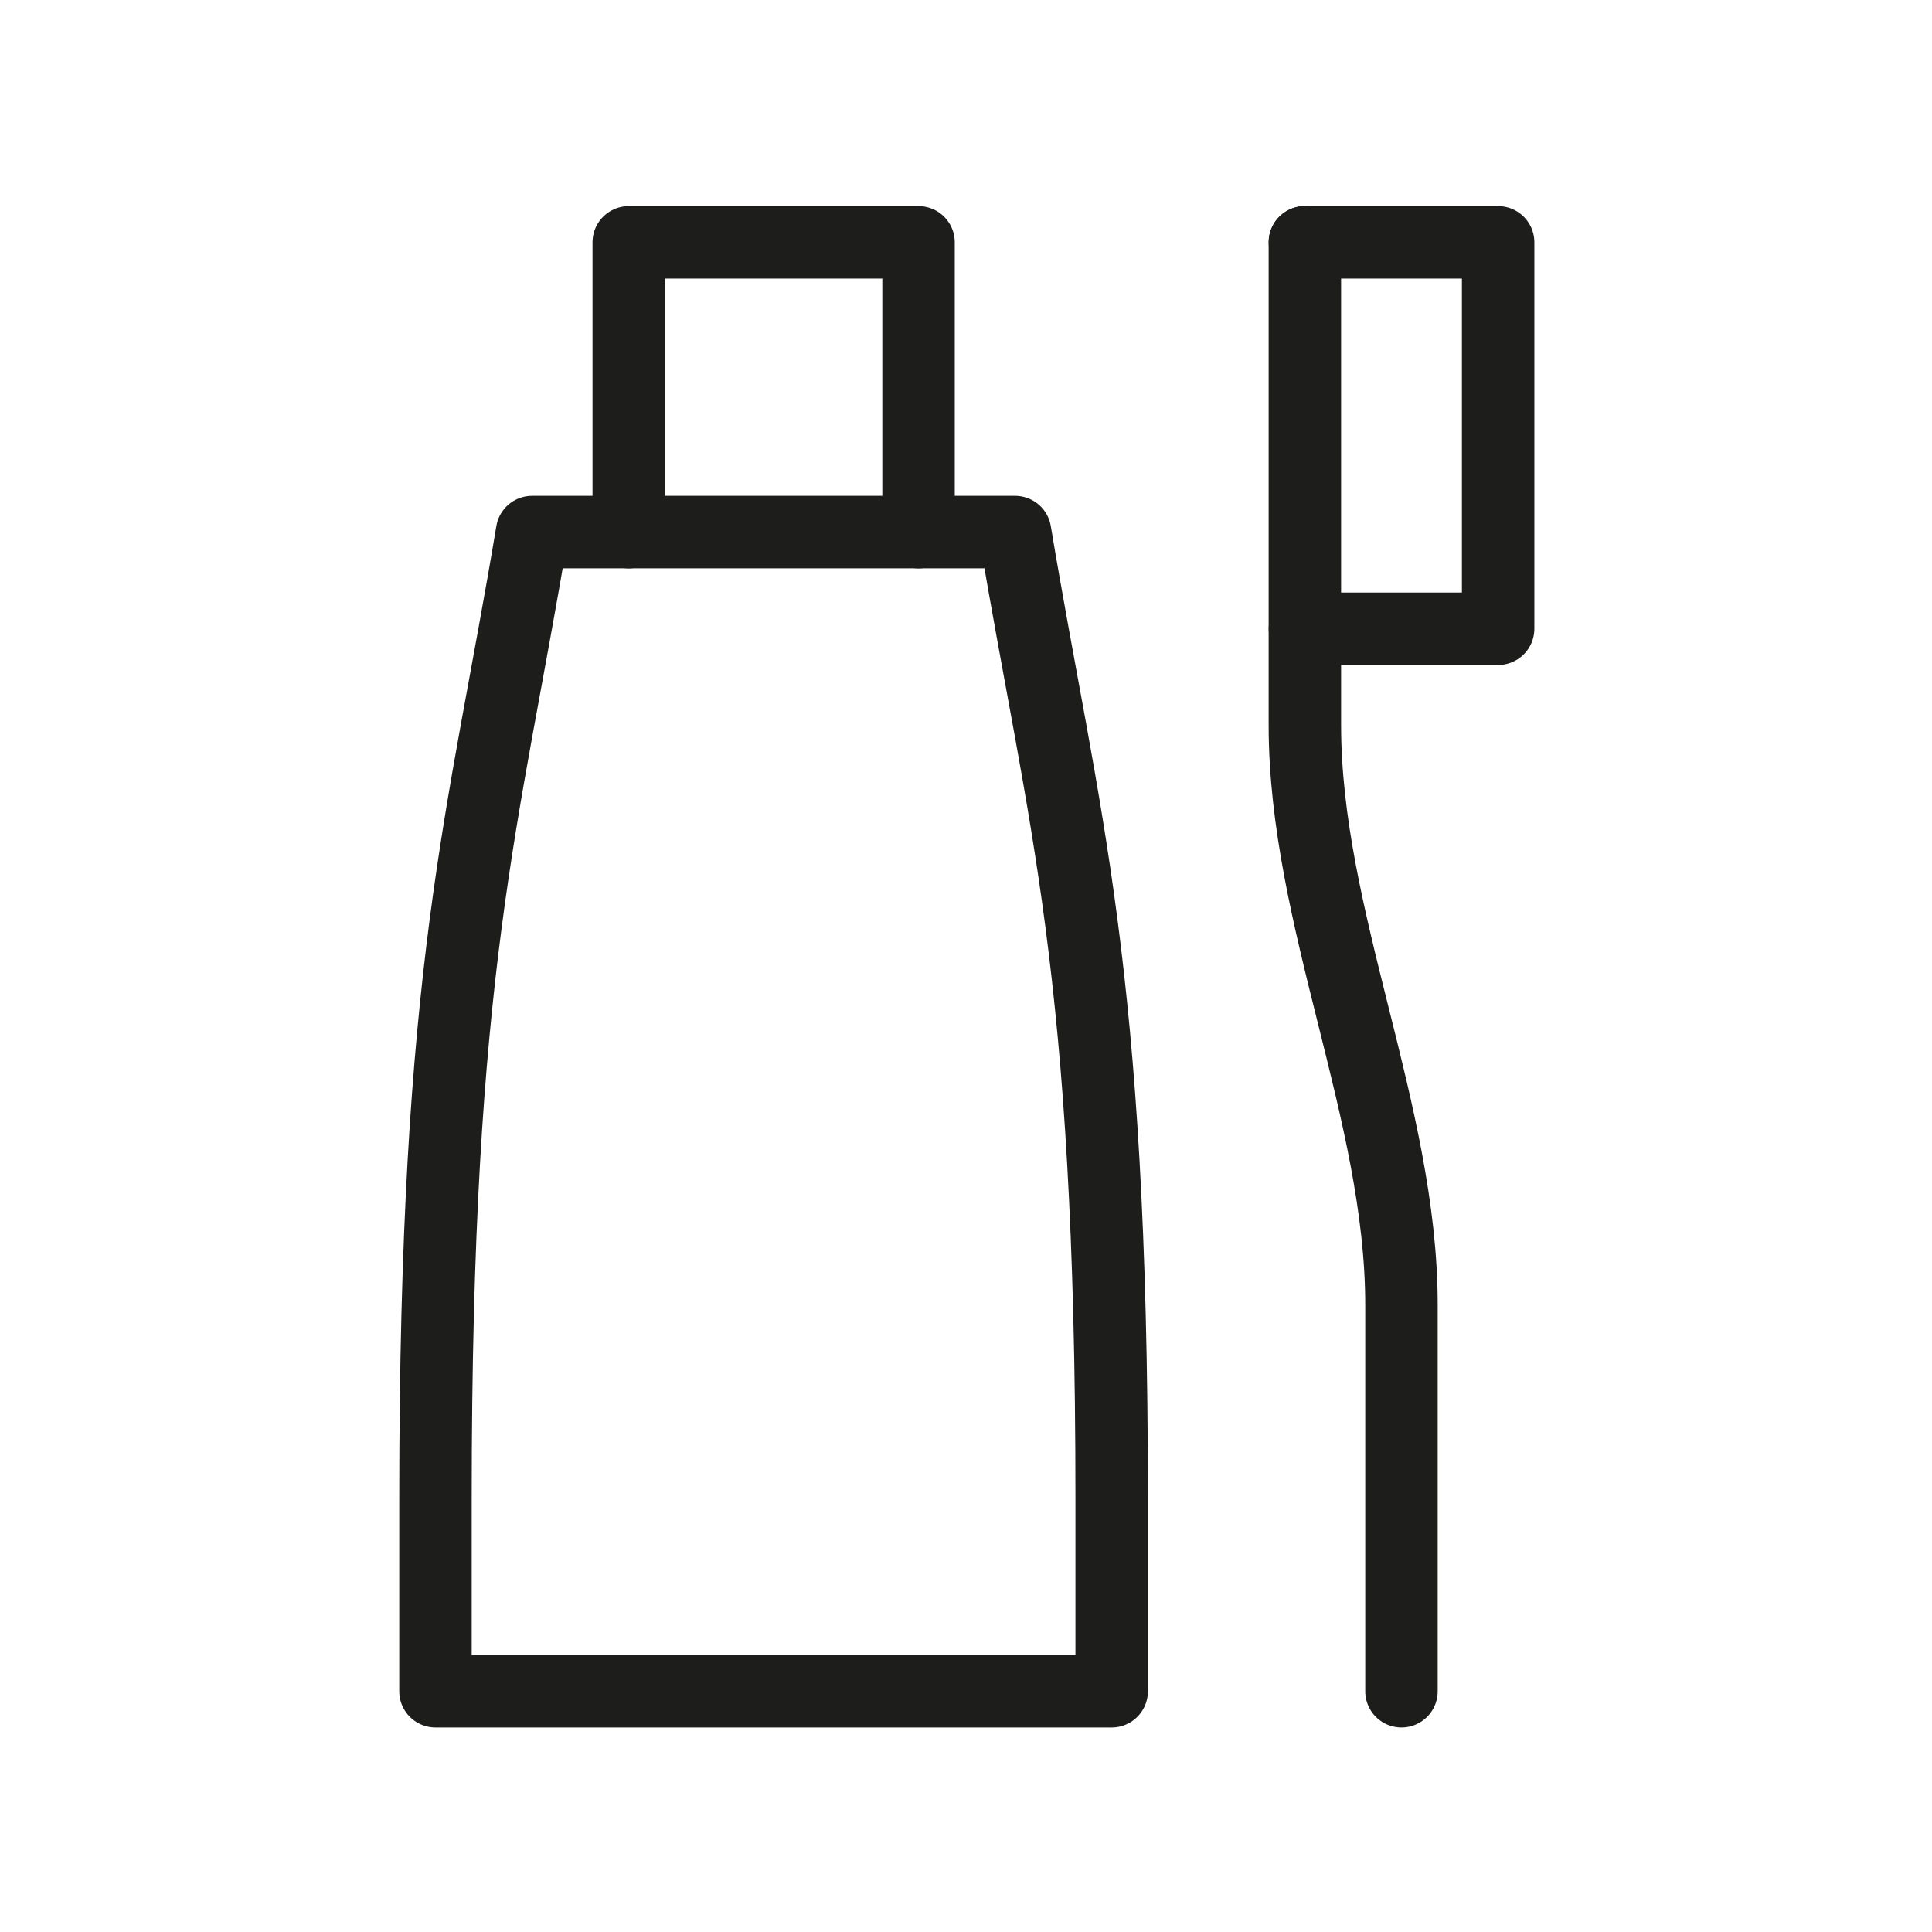 <?xml version="1.0" encoding="UTF-8"?> <svg xmlns="http://www.w3.org/2000/svg" width="300" height="300" viewBox="0 0 300 300" fill="none"> <g clip-path="url(#clip0_604_256)"> <path d="M97.63 82.63V37.63H142.63V82.63" stroke="#1D1D1B" stroke-width="11.25" stroke-linecap="round" stroke-linejoin="round"></path> <path d="M67.62 232.62C67.62 149.71 75.12 127.62 82.62 82.62H157.62C165.12 127.62 172.62 149.71 172.62 232.62V262.62H67.62V232.62Z" stroke="#1D1D1B" stroke-width="11.25" stroke-linecap="round" stroke-linejoin="round"></path> <path d="M202.63 97.63H232.63V37.63H202.63" stroke="#1D1D1B" stroke-width="11.25" stroke-linecap="round" stroke-linejoin="round"></path> <path d="M217.62 262.62V202.62C217.62 172.62 202.62 142.62 202.62 112.62V37.62" stroke="#1D1D1B" stroke-width="11.25" stroke-linecap="round" stroke-linejoin="round"></path> </g> <defs> <clipPath id="clip0_604_256"> <rect width="176.25" height="236.25" fill="white" transform="translate(62 32)"></rect> </clipPath> </defs> </svg> 